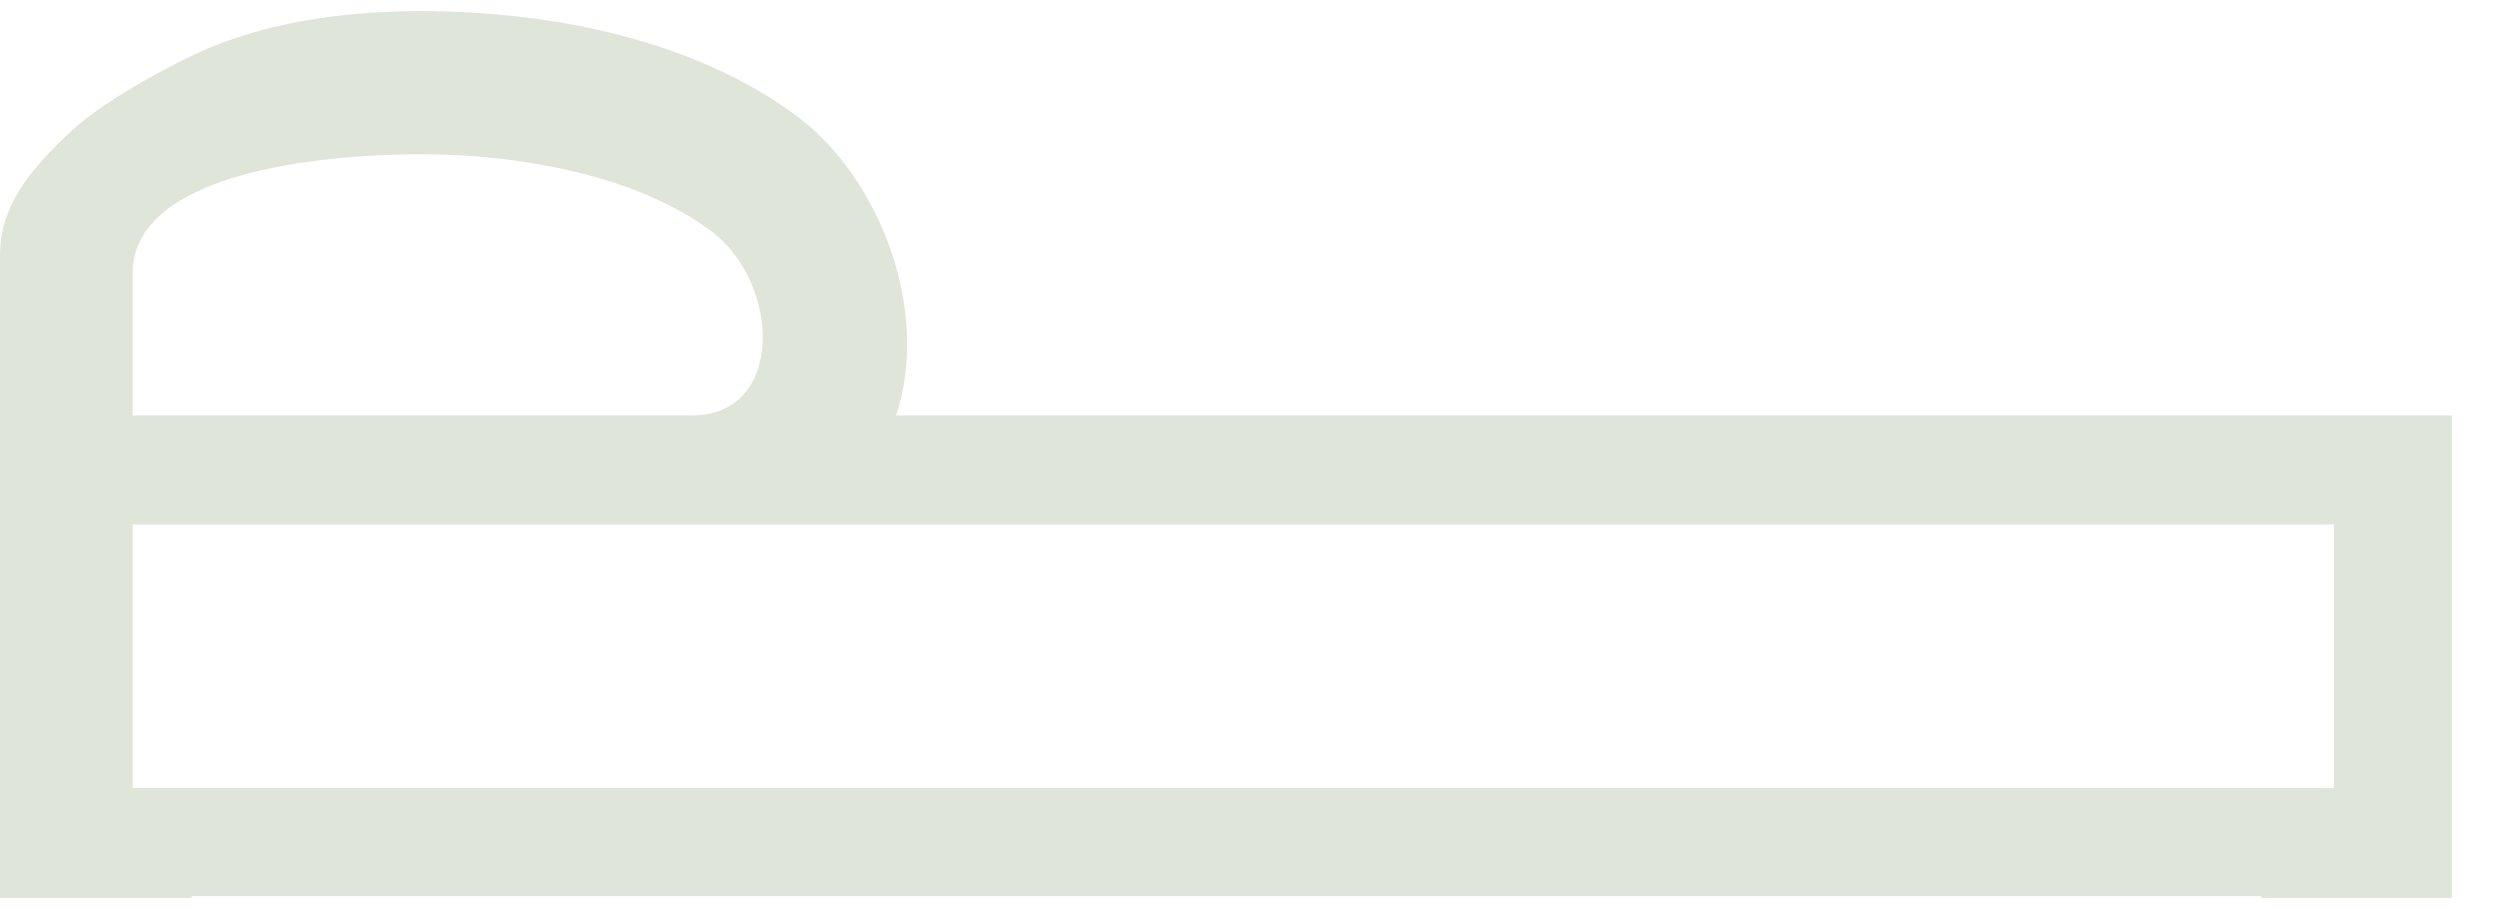 <?xml version="1.0" encoding="UTF-8"?> <svg xmlns="http://www.w3.org/2000/svg" width="22" height="8" viewBox="0 0 22 8" fill="none"><path fill-rule="evenodd" clip-rule="evenodd" d="M20.539 6.933H1.167V4.615H20.539V6.933ZM1.167 2.407C1.167 1.42 3.202 1.336 3.919 1.361C4.692 1.387 5.622 1.566 6.249 2.026C6.872 2.483 6.913 3.656 6.088 3.656H1.167L1.167 2.407ZM7.885 3.656C8.186 2.76 7.763 1.572 6.995 1.009C6.142 0.383 5.004 0.138 3.959 0.102C3.209 0.076 2.369 0.16 1.686 0.492C1.686 0.492 0.975 0.823 0.606 1.173C0.236 1.522 -2.86102e-06 1.829 -2.86102e-06 2.251V7.902H1.686V7.886H19.898V7.902H21.576V3.656H7.885Z" fill="#DFE5D8"></path></svg> 